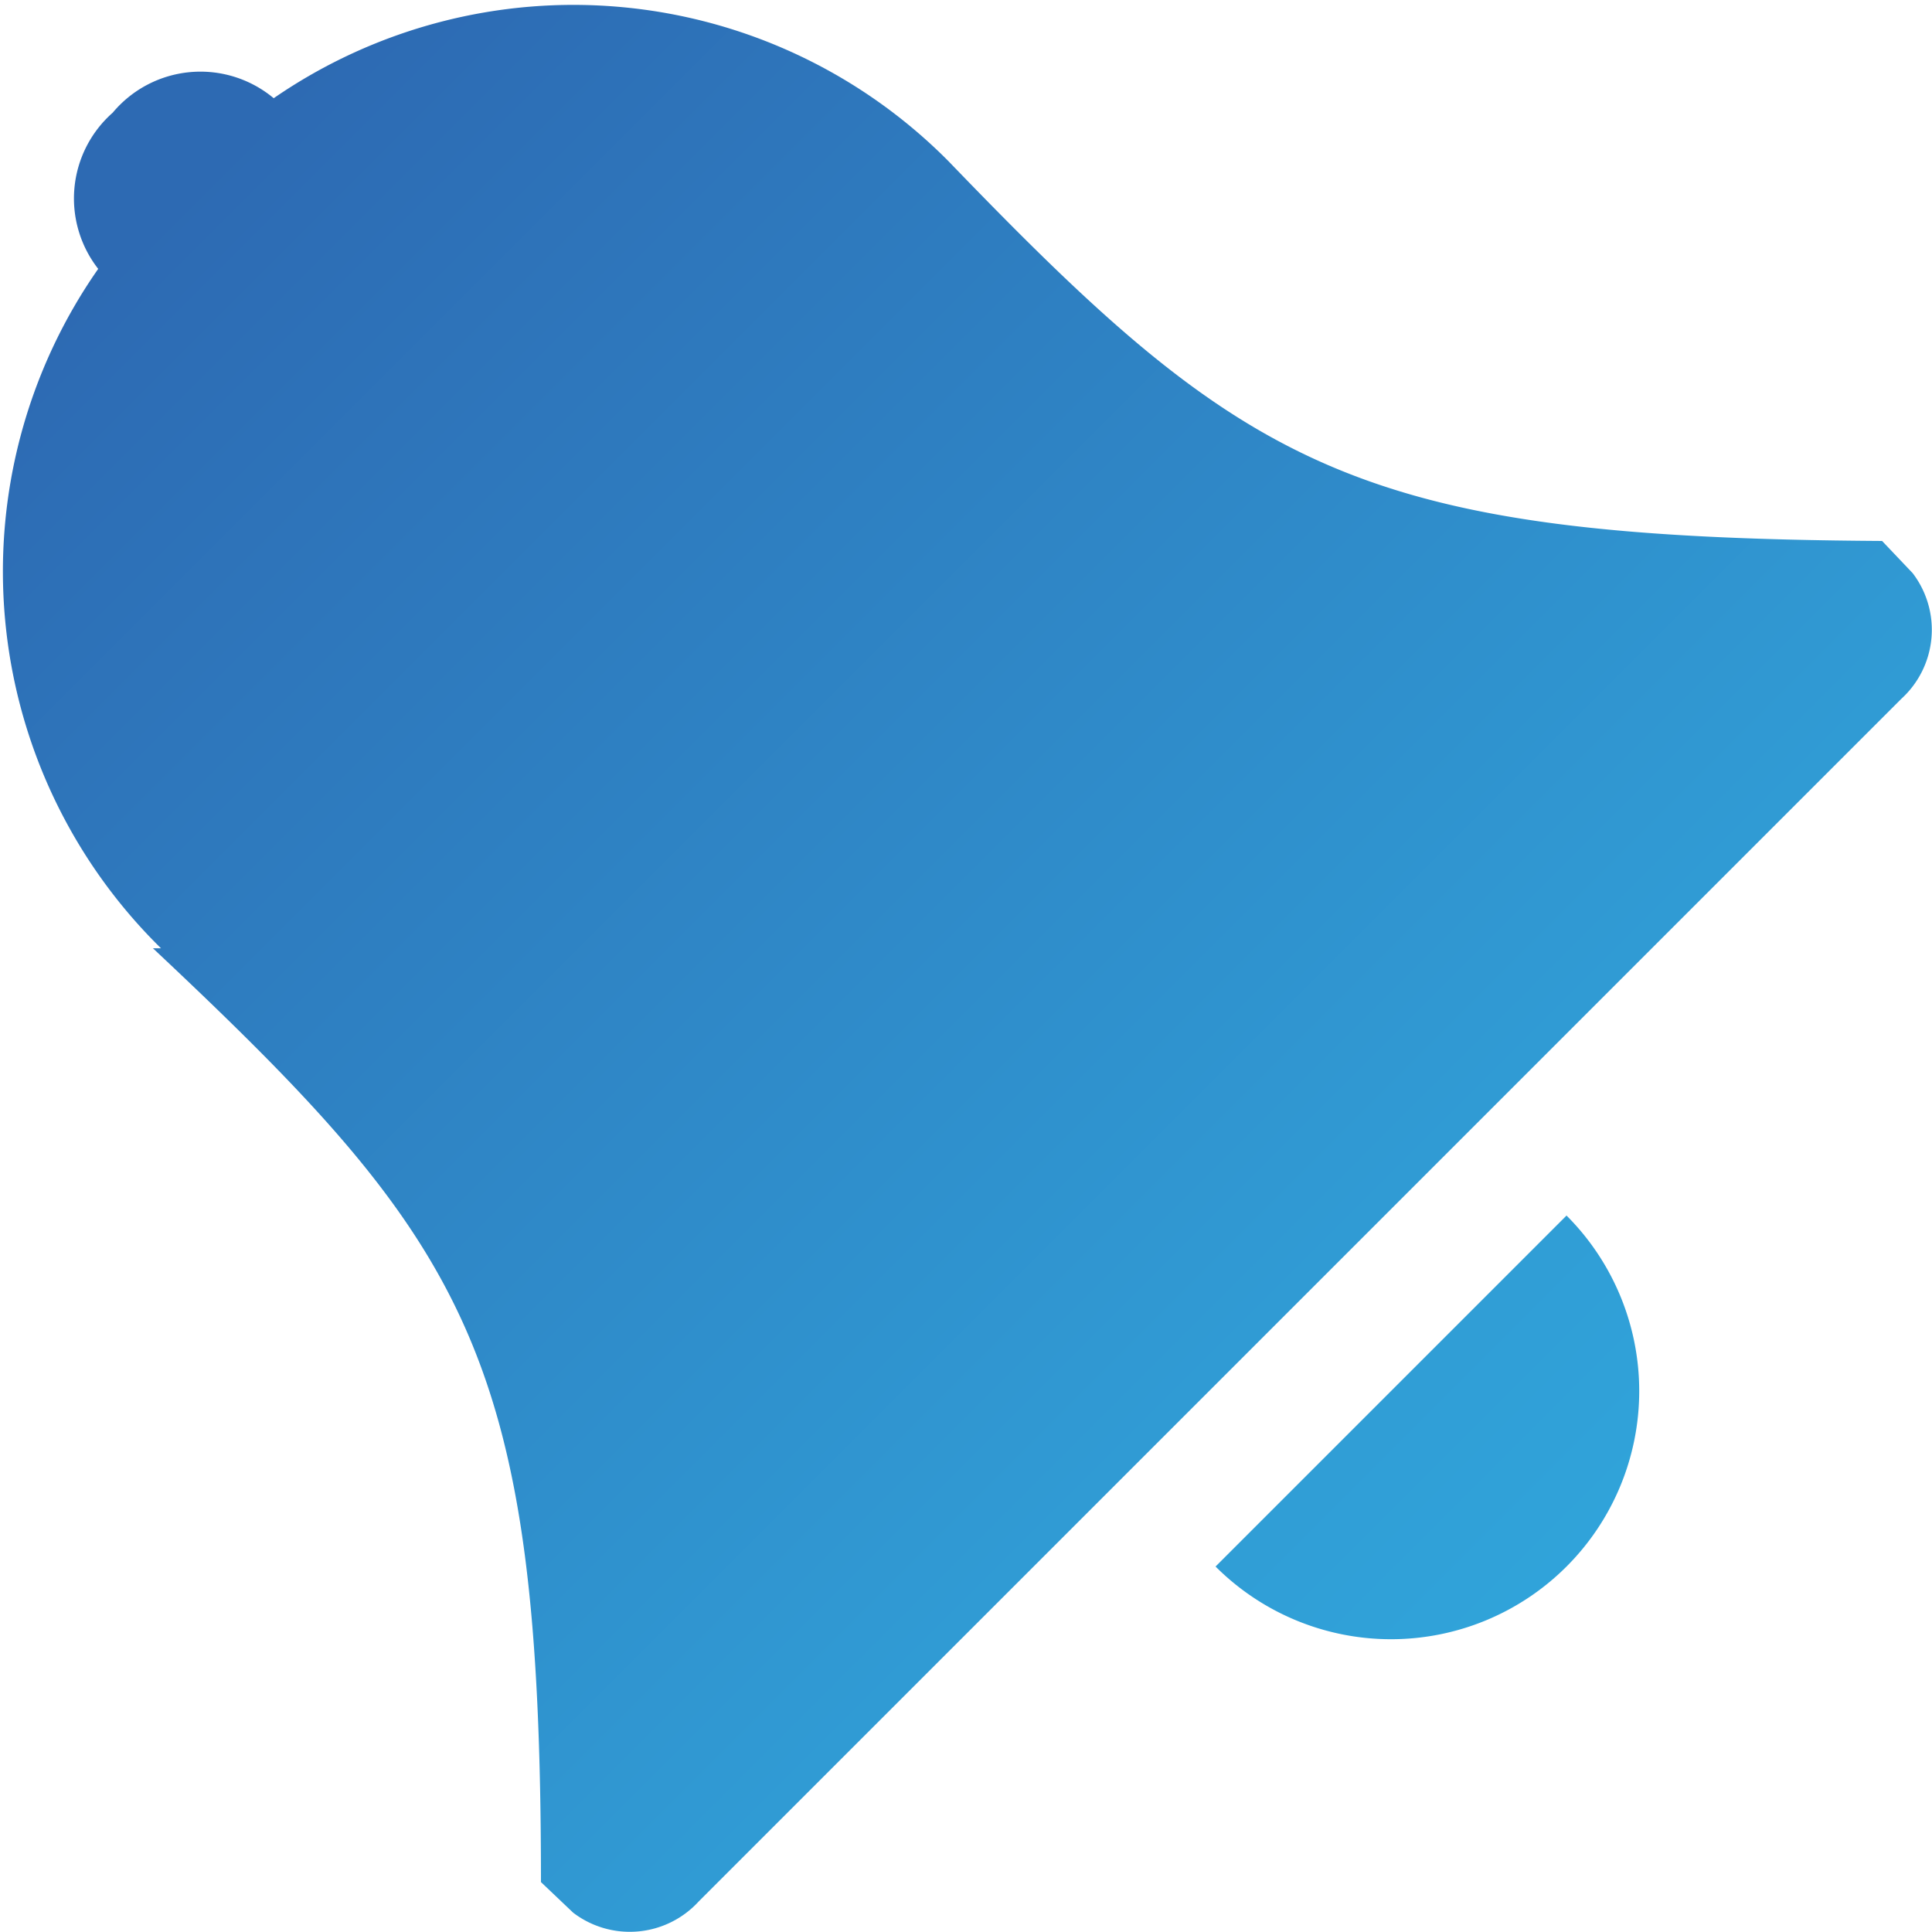 <svg xmlns="http://www.w3.org/2000/svg" xmlns:xlink="http://www.w3.org/1999/xlink" viewBox="0 0 12 12">
  <defs>
    <style>
      .a {
        fill: url(#a);
      }

      .b {
        fill: url(#b);
      }
    </style>
    <linearGradient id="a" x1="4205.22" y1="445.58" x2="4205.22" y2="428.96" gradientTransform="matrix(0.61, -0.61, 0.61, 0.61, -2831.8, 2310)" gradientUnits="userSpaceOnUse">
      <stop offset="0.02" stop-color="#31aee1"/>
      <stop offset="0.96" stop-color="#2d6ab3"/>
    </linearGradient>
    <linearGradient id="b" x1="4205.22" y1="447.31" x2="4205.22" y2="425.42" xlink:href="#a"/>
  </defs>
  <title>iconAlertsActive</title>
  <g>
    <path class="a" d="M11.69,3.36l.19.2a.58.58,0,0,1-.07.78L4.34,11.81a.58.58,0,0,1-.78.07l-.2-.19c0-3.27-.44-3.95-2.41-5.8H1A3.28,3.28,0,0,1,.61,1.67.71.71,0,0,1,.7.7a.71.71,0,0,1,1-.09A3.28,3.28,0,0,1,5.89,1h0C7.74,2.92,8.42,3.34,11.69,3.36Z"/>
    <path class="b" d="M9.73,7.55A1.54,1.54,0,1,1,7.55,9.73Z"/>
  </g>
</svg>
